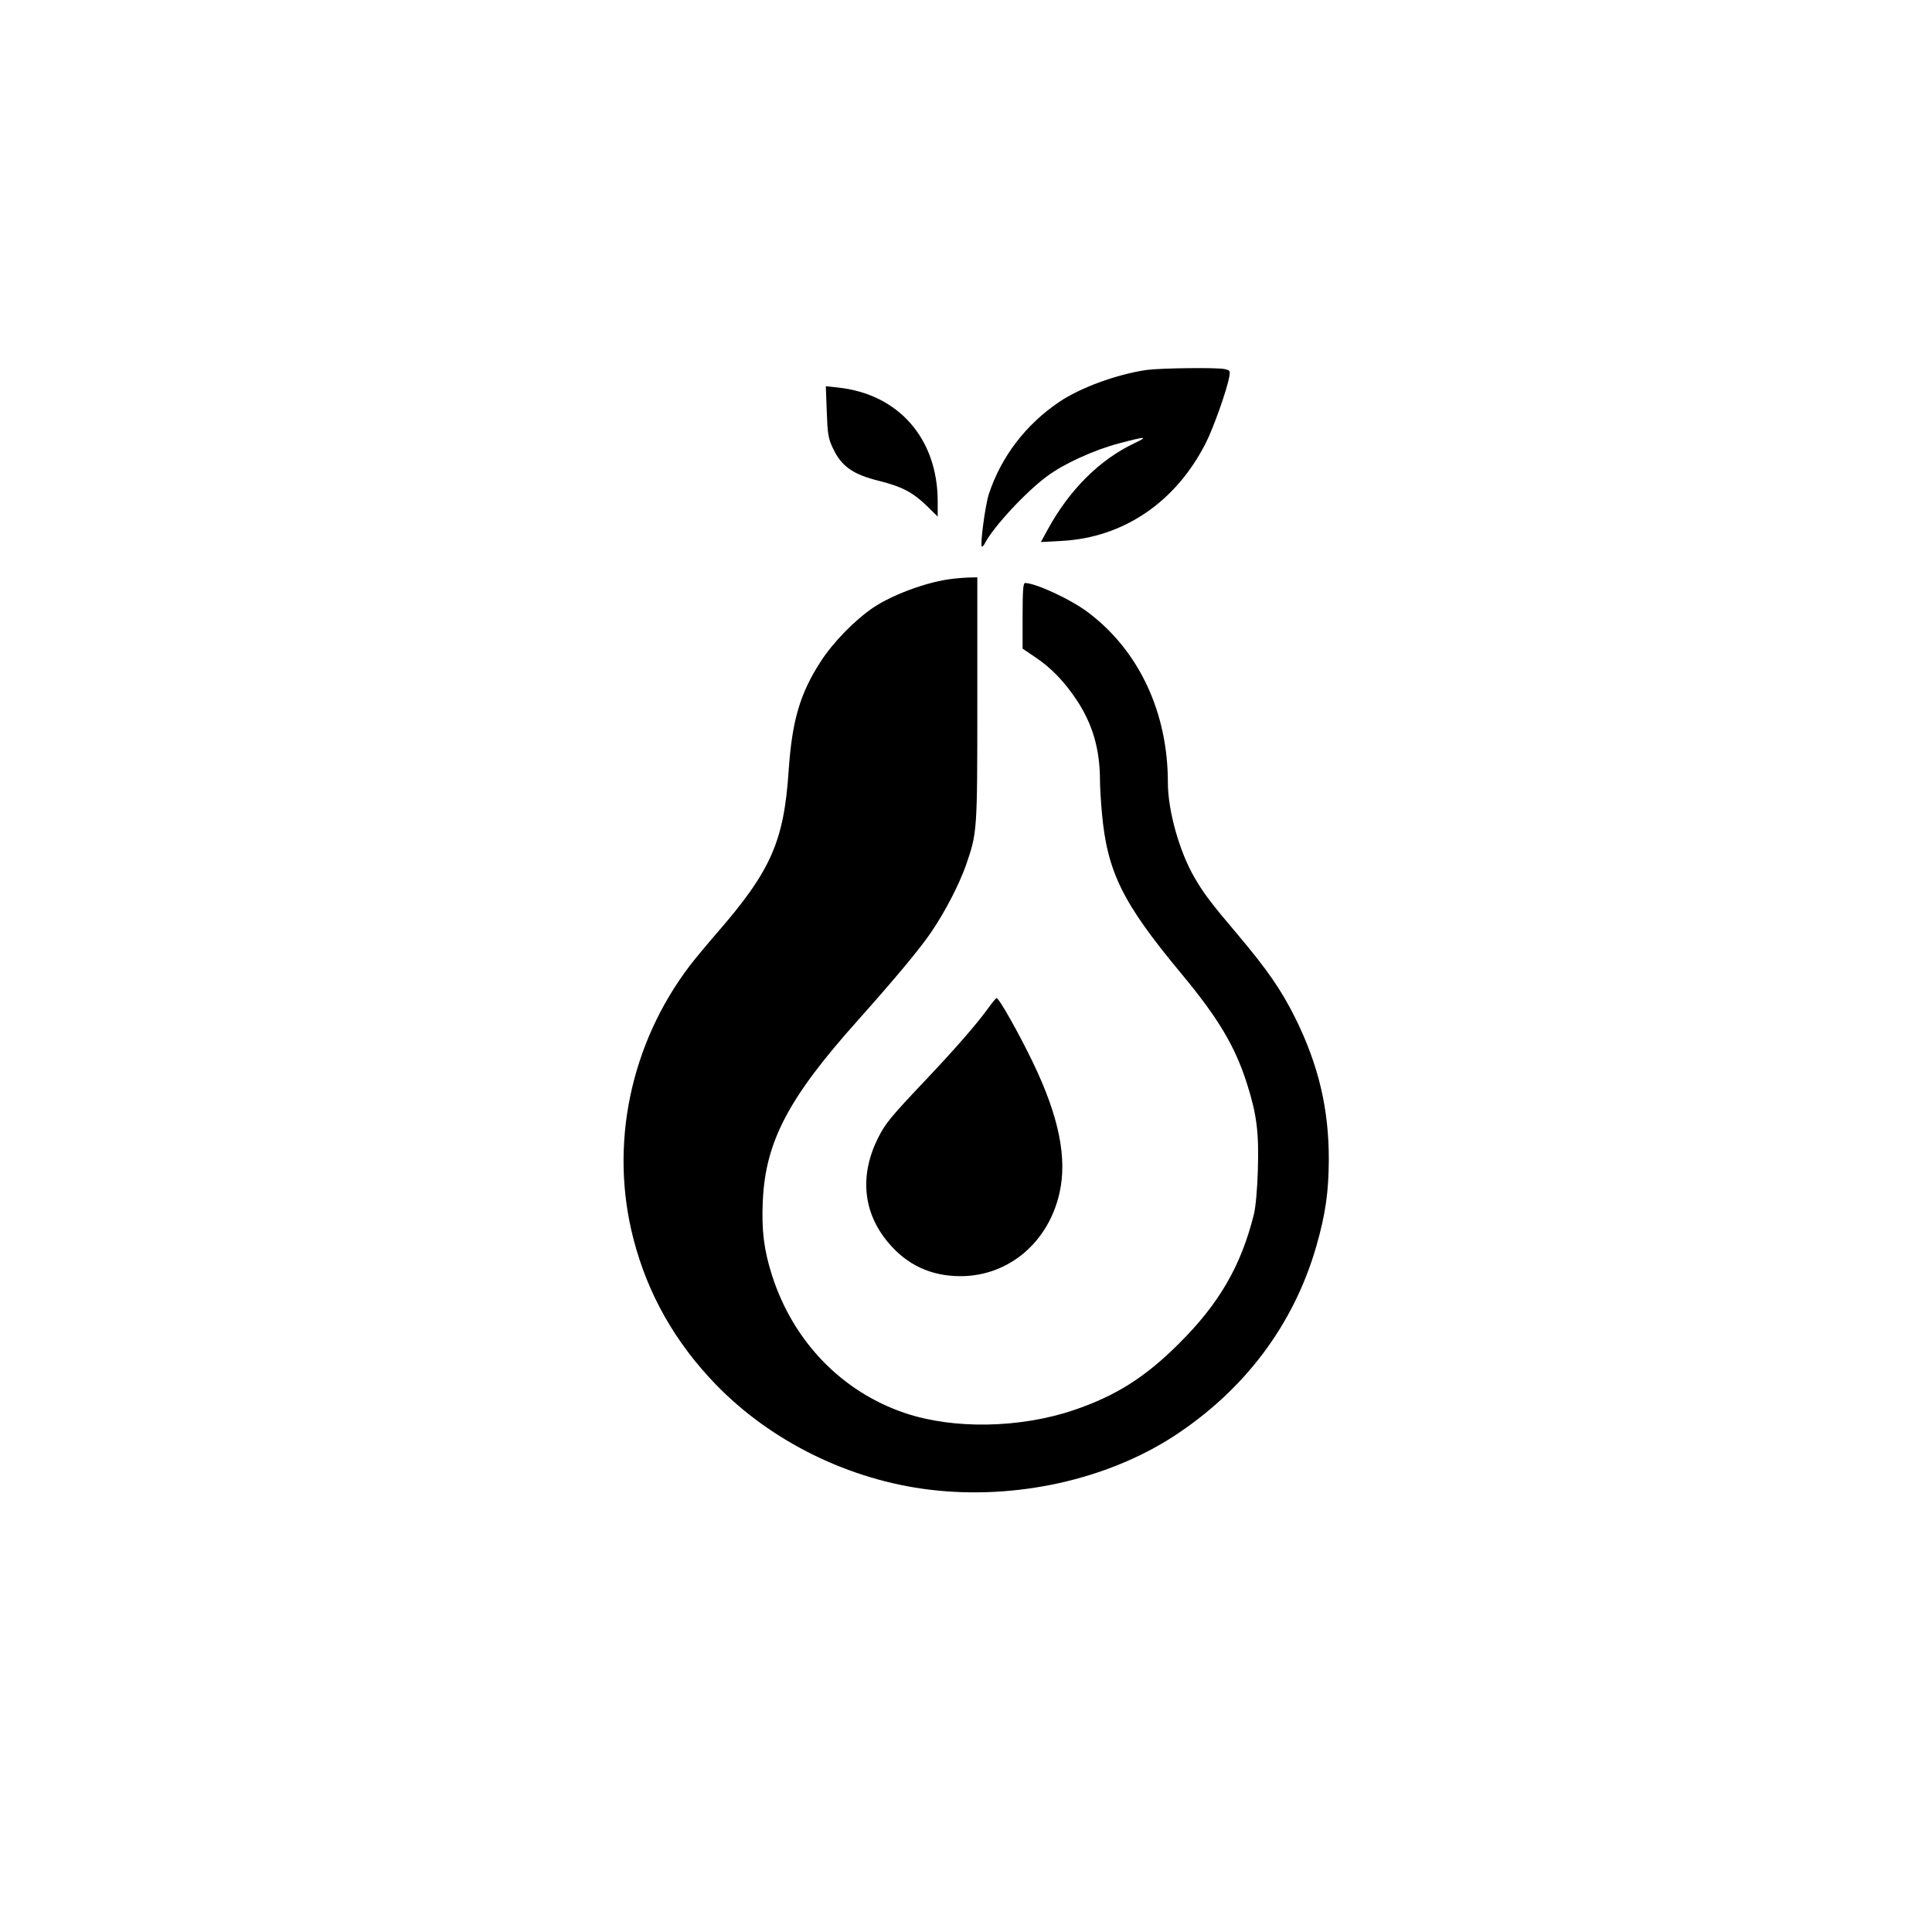<?xml version="1.0" standalone="no"?>
<!DOCTYPE svg PUBLIC "-//W3C//DTD SVG 20010904//EN"
 "http://www.w3.org/TR/2001/REC-SVG-20010904/DTD/svg10.dtd">
<svg version="1.0" xmlns="http://www.w3.org/2000/svg"
 width="1024pt" height="1024pt" viewBox="0 0 1024 1024"
 preserveAspectRatio="xMidYMid meet">

<g transform="translate(0,1024) scale(0.1,-0.1)"
fill="#000000" stroke="none">
<path d="M6076 8279 c-157 -23 -351 -94 -463 -170 -176 -119 -307 -290 -372
-488 -19 -59 -47 -268 -37 -278 2 -3 10 6 17 19 47 89 220 275 333 357 87 64
247 137 377 171 143 38 160 38 82 1 -184 -87 -344 -246 -459 -456 l-37 -68
109 6 c329 17 607 206 766 521 40 79 111 280 123 347 6 35 5 36 -25 43 -46 9
-343 5 -414 -5z"/>
<path d="M4382 8059 c4 -116 8 -142 30 -189 45 -100 106 -144 248 -179 120
-30 176 -60 248 -128 l62 -61 0 82 c-1 332 -208 568 -529 602 l-64 7 5 -134z"/>
<path d="M5025 7169 c-127 -19 -297 -83 -396 -149 -99 -67 -213 -184 -279
-286 -110 -170 -152 -314 -170 -579 -25 -375 -94 -531 -381 -861 -52 -60 -116
-137 -142 -171 -317 -416 -428 -953 -300 -1448 75 -292 221 -550 437 -773 293
-303 709 -507 1136 -558 452 -54 933 52 1290 283 375 244 636 590 756 1005 50
174 66 289 67 463 0 268 -54 499 -178 750 -74 148 -146 253 -307 444 -140 165
-179 217 -227 300 -80 137 -141 355 -141 503 0 371 -152 697 -420 900 -91 70
-279 157 -337 158 -10 0 -13 -41 -13 -174 l0 -174 68 -46 c84 -56 155 -130
221 -230 82 -125 120 -256 121 -416 0 -41 5 -120 10 -175 28 -316 109 -480
421 -855 196 -236 285 -385 348 -583 52 -163 64 -258 58 -457 -3 -105 -12
-199 -21 -236 -68 -273 -184 -473 -396 -684 -181 -181 -337 -279 -562 -355
-284 -95 -634 -101 -890 -15 -336 113 -594 380 -706 730 -43 135 -56 238 -49
394 14 315 136 547 502 956 204 229 334 385 393 473 72 106 145 248 181 349
61 176 61 175 61 883 l0 645 -47 -1 c-27 -1 -75 -5 -108 -10z"/>
<path d="M5236 4894 c-62 -85 -174 -214 -340 -389 -173 -183 -203 -219 -241
-294 -100 -199 -82 -396 52 -556 100 -120 229 -180 388 -179 252 2 463 180
521 443 41 184 -4 404 -140 687 -76 158 -181 344 -194 344 -4 -1 -25 -26 -46
-56z"/>
</g>
</svg>
